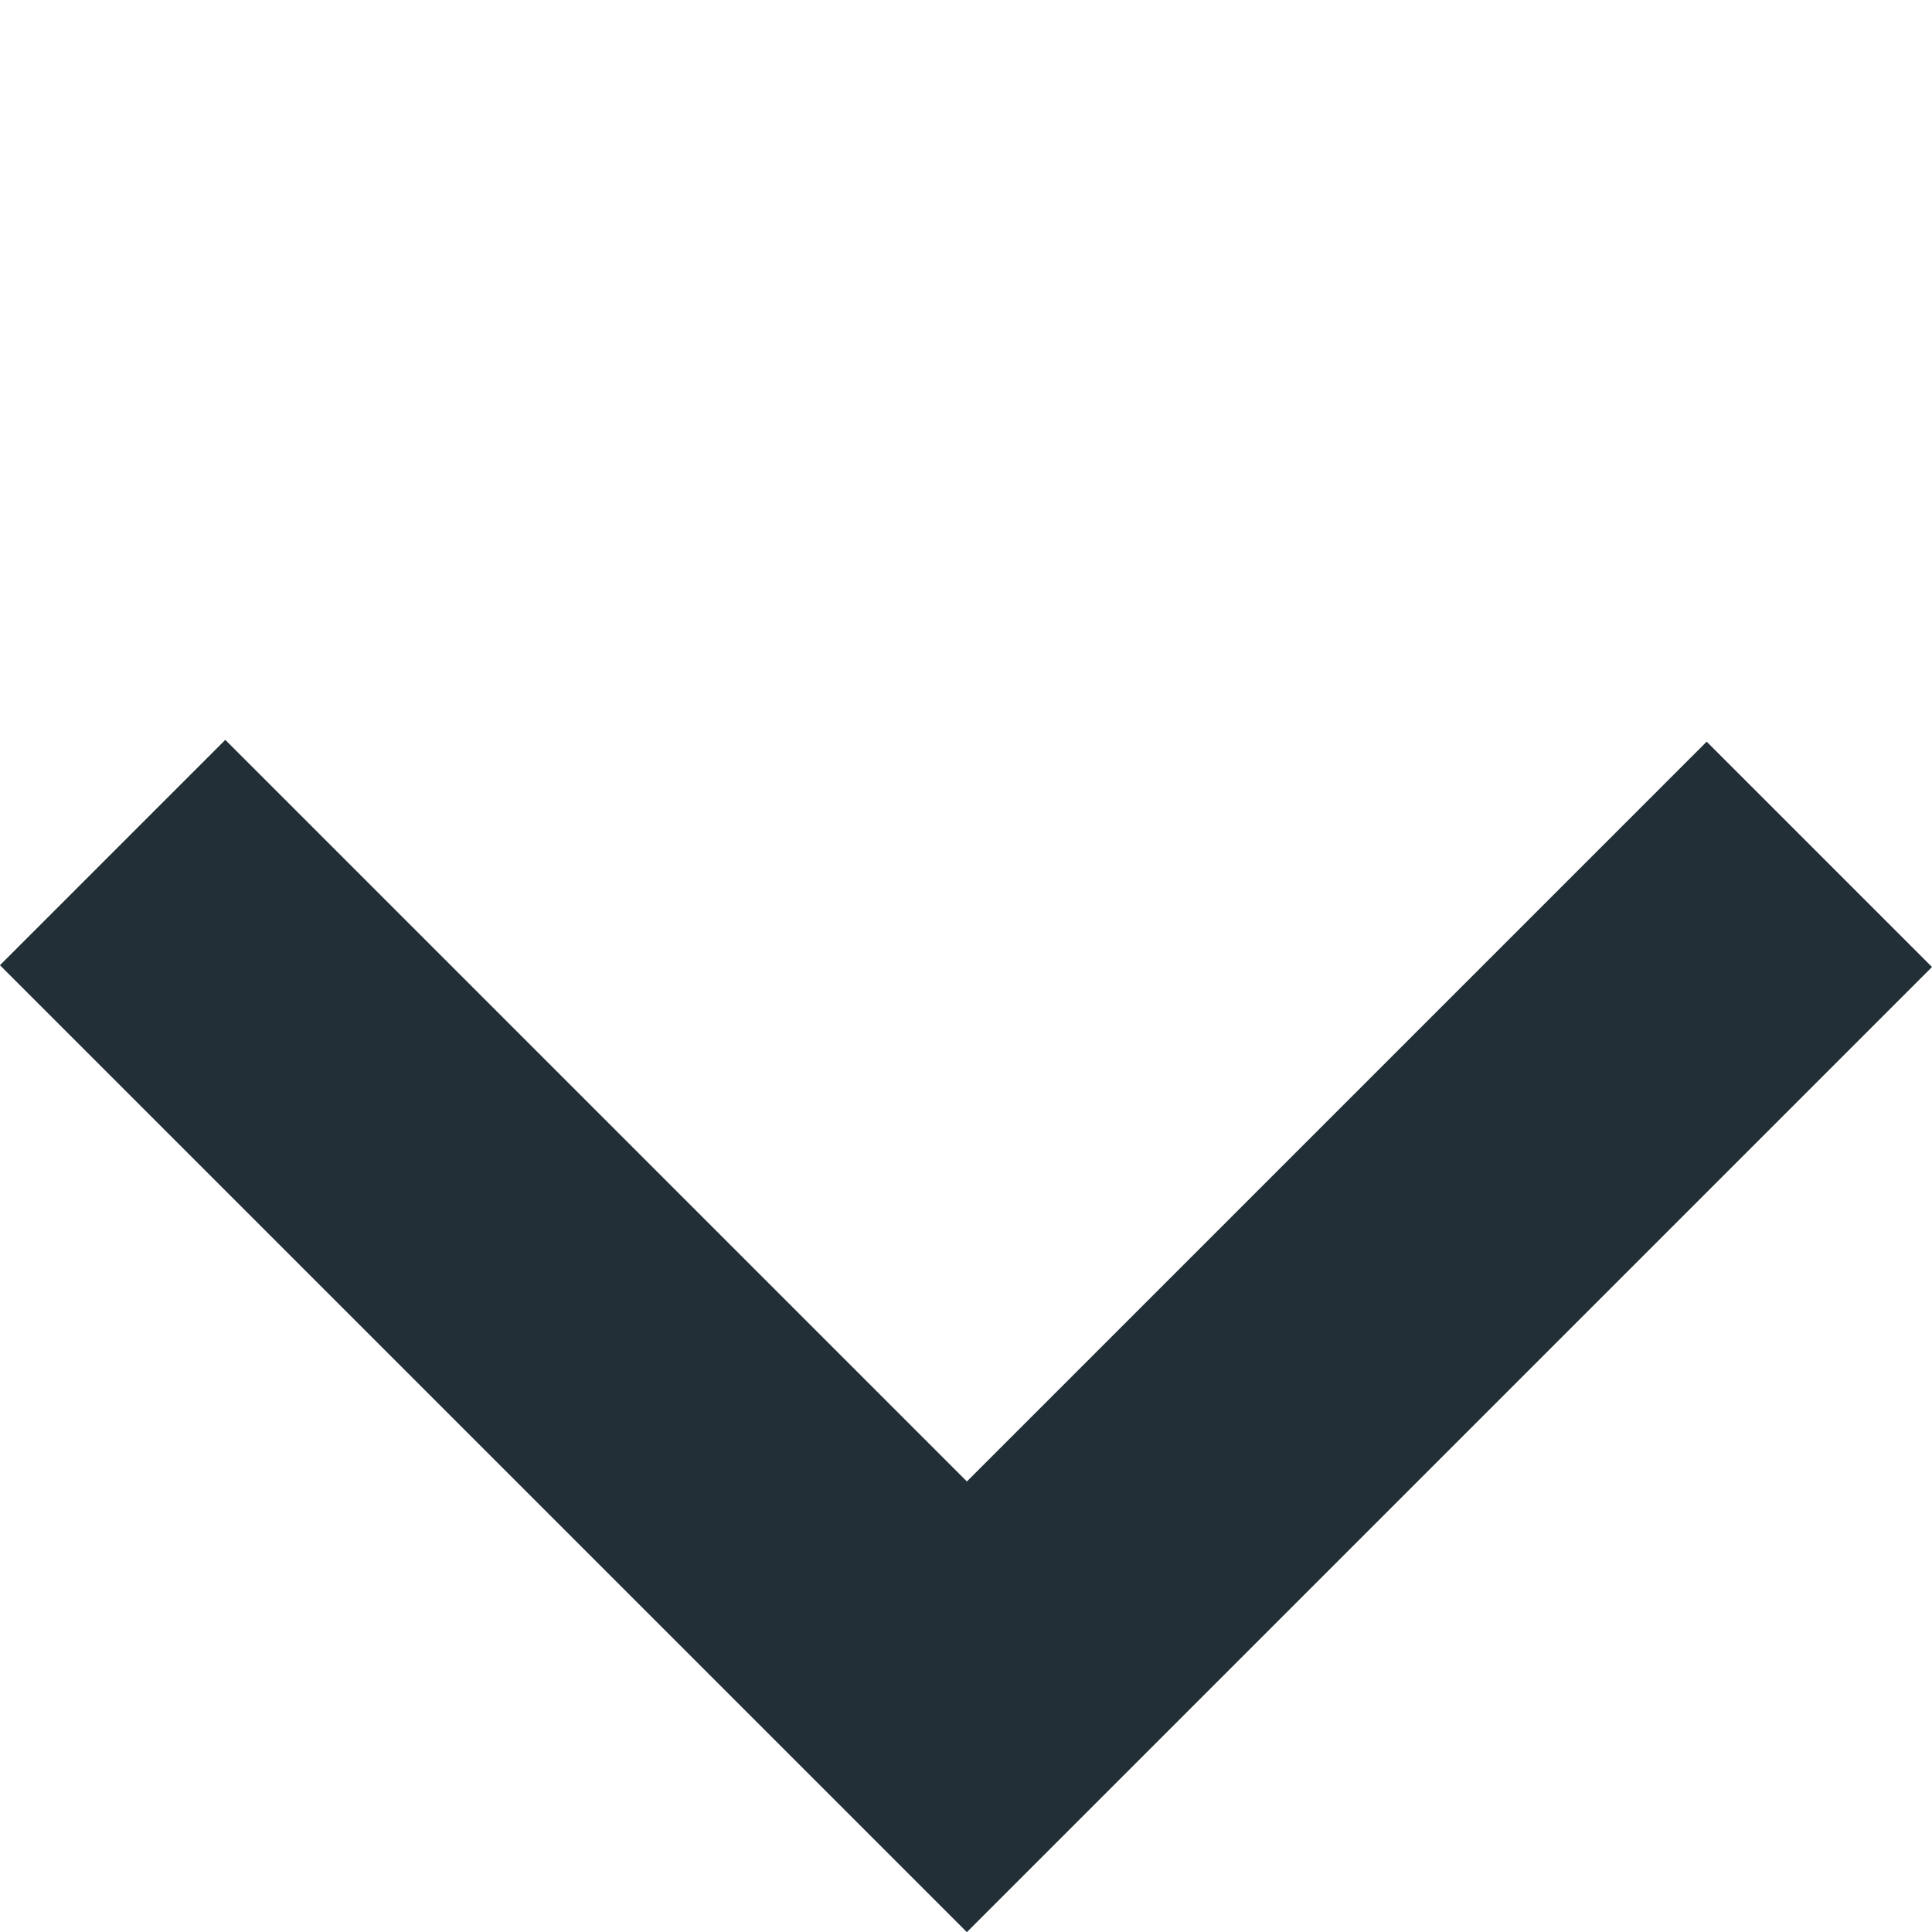 <svg xmlns="http://www.w3.org/2000/svg" width="12.125" height="12.125" viewBox="0 0 12.125 12.125">
  <path id="Path_33" data-name="Path 33" d="M-3202,7564.534h7.582v-7.566" transform="translate(7613.796 -3079.427) rotate(45)" fill="none" stroke="#222f37" stroke-width="2"/>
</svg>
